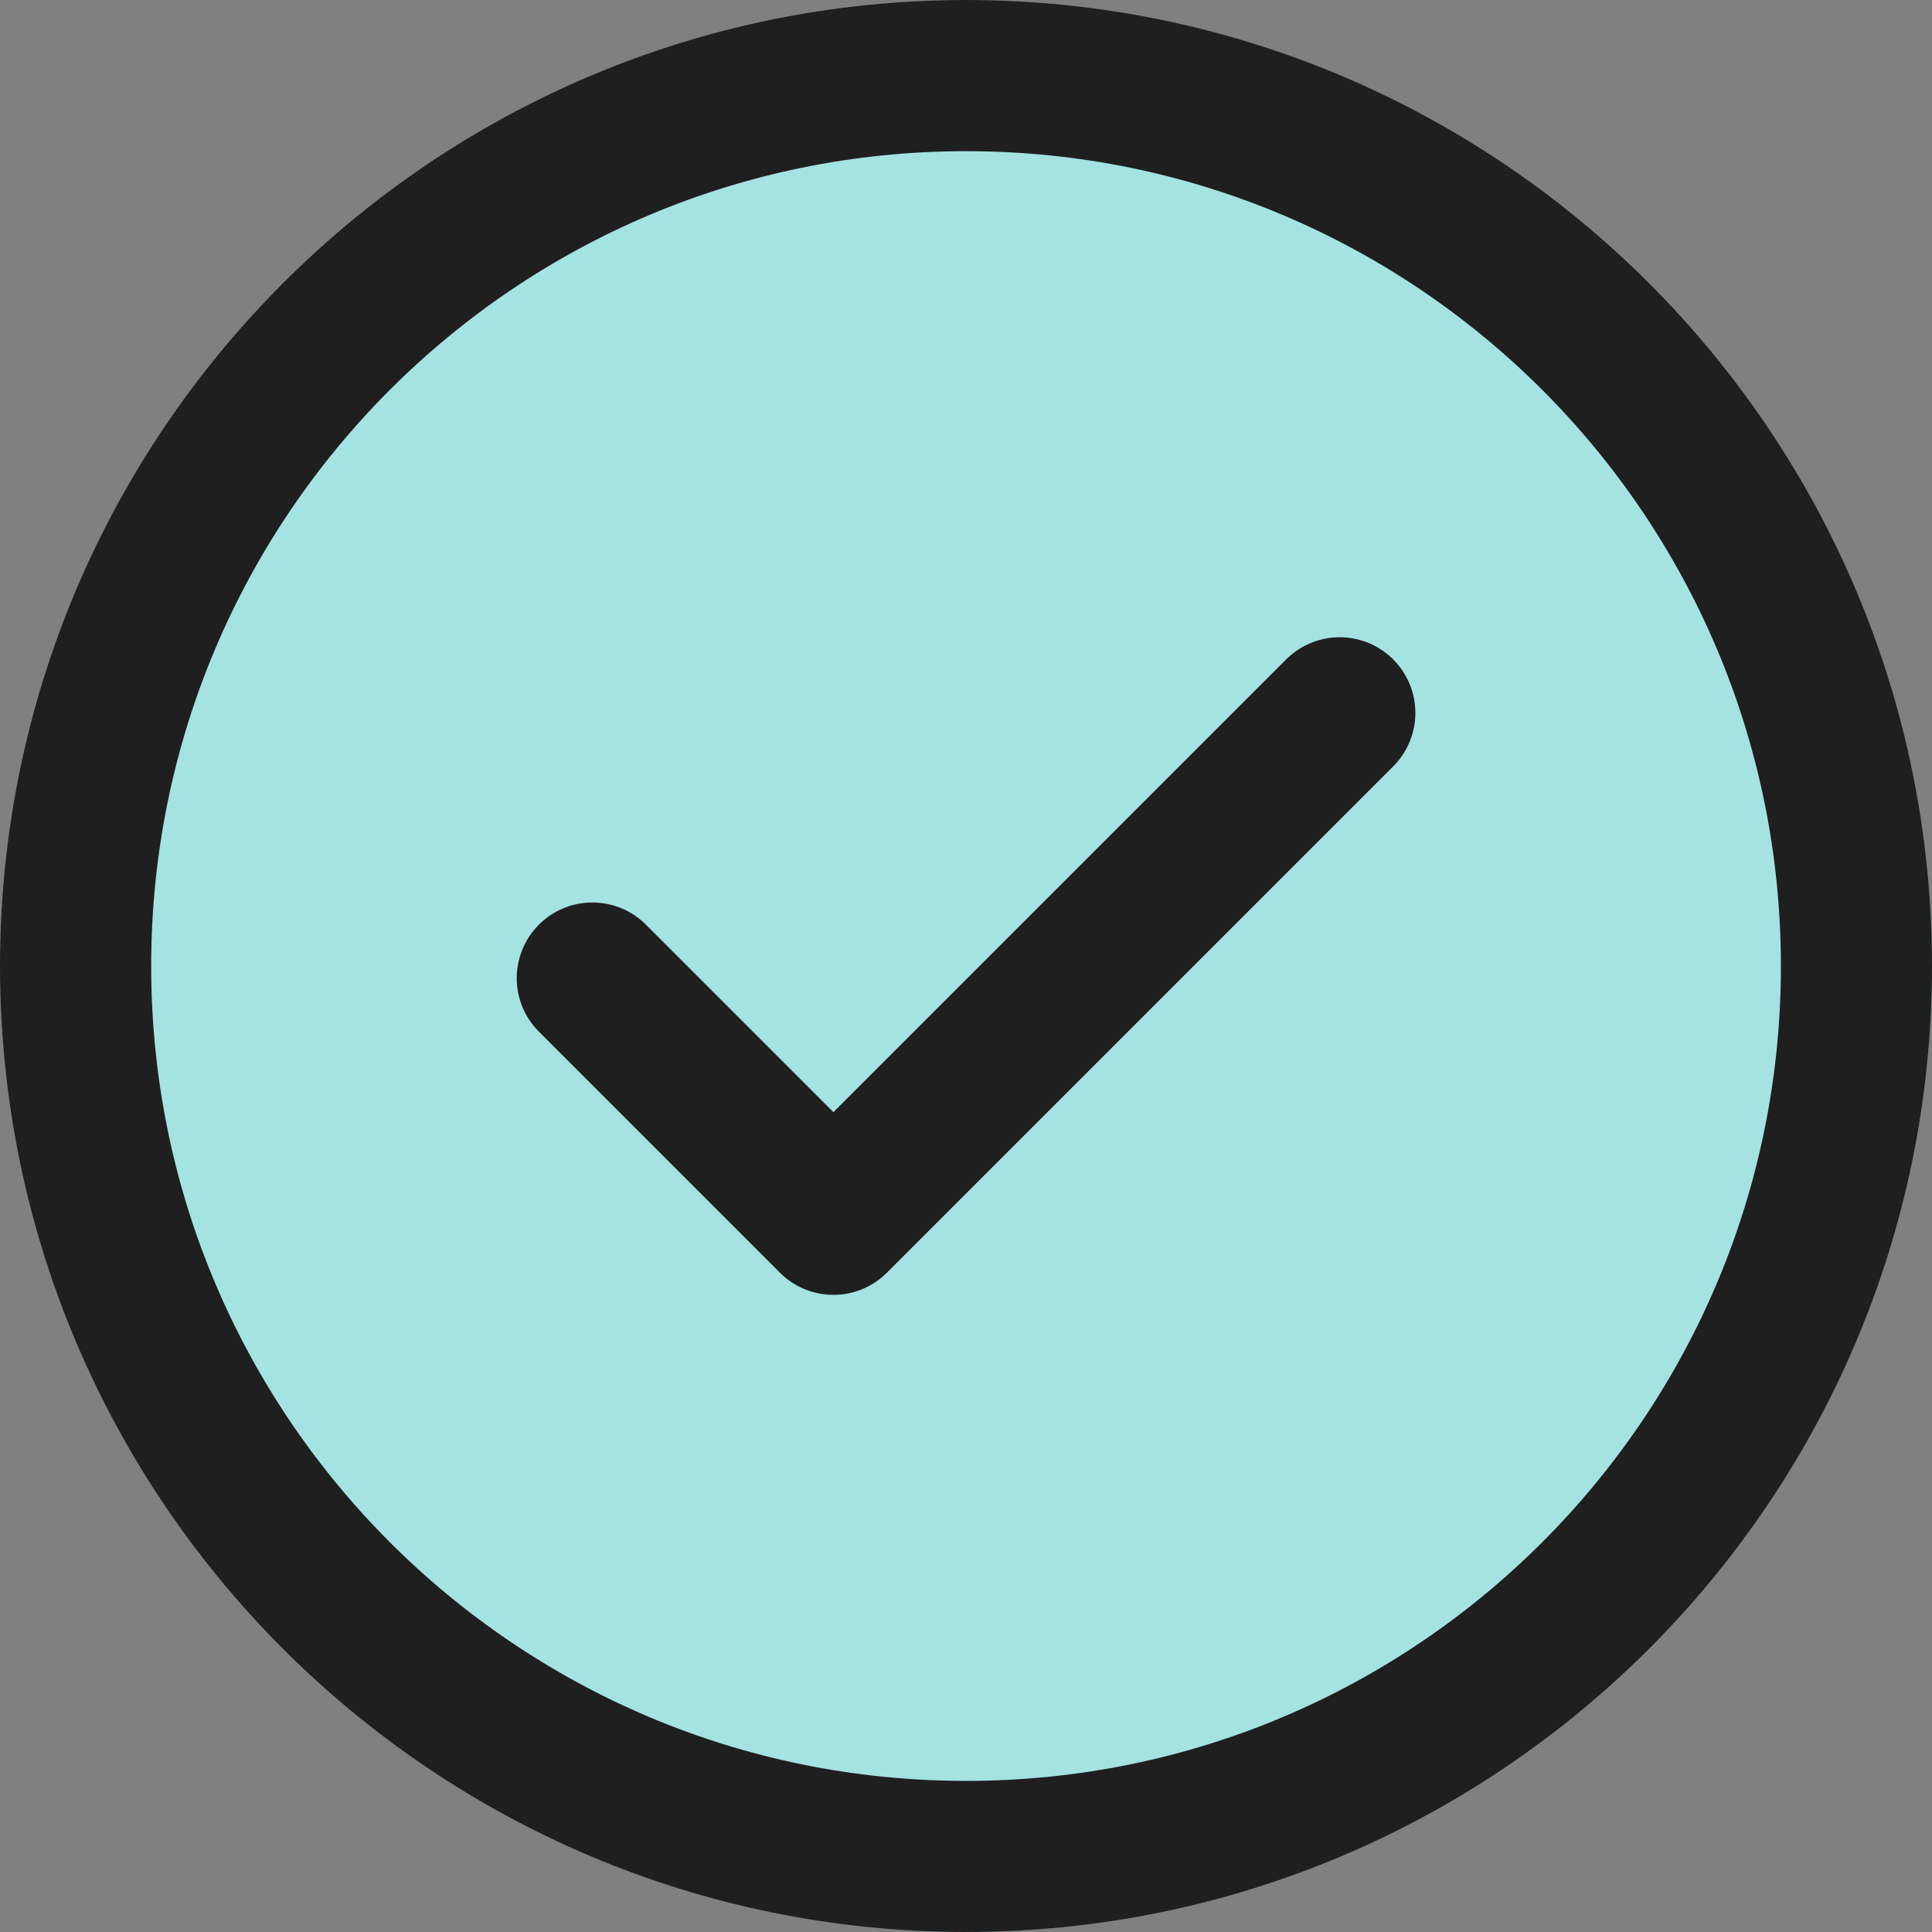 <?xml version="1.0" encoding="UTF-8" standalone="no"?>
<svg xmlns="http://www.w3.org/2000/svg" xmlns:xlink="http://www.w3.org/1999/xlink" xmlns:serif="http://www.serif.com/" width="100%" height="100%" viewBox="0 0 24 24" version="1.1" xml:space="preserve" style="fill-rule:evenodd;clip-rule:evenodd;stroke-linecap:round;stroke-linejoin:round;stroke-miterlimit:10;">
    <rect x="0" y="0" width="24" height="24" fill="#808080" stroke="none"/>
    <g>
        <clipPath id="_clip1">
            <path d="M24,12C24,18.623 18.623,24 12,24C5.377,24 0,18.623 0,12C0,5.377 5.377,0 12,0C18.623,0 24,5.377 24,12Z"></path>
        </clipPath>
        <g clip-path="url(#_clip1)">
            <g id="Layer1">
                <circle cx="12" cy="12" r="10.419" style="fill:rgb(235,235,235);"></circle>
            </g>
            <path d="M24,12C24,18.623 18.623,24 12,24C5.377,24 0,18.623 0,12C0,5.377 5.377,0 12,0C18.623,0 24,5.377 24,12Z" style="fill:rgb(96,219,219);fill-opacity:0.5;"></path>
            <g>
                <path d="M16.642,8.856L10.353,15.145L7.359,12.151" style="fill:none;fill-rule:nonzero;stroke:rgb(31,31,31);stroke-width:1.88px;"></path>
                <g>
                    <path d="M23.063,12.001C23.063,18.11 18.11,23.063 12.001,23.063C5.891,23.063 0.938,18.11 0.938,12.001C0.938,5.891 5.891,0.938 12.001,0.938C18.11,0.938 23.063,5.891 23.063,12.001Z" style="fill:none;fill-rule:nonzero;stroke:rgb(31,31,31);stroke-width:1.88px;"></path>
                </g>
            </g>
        </g>
    </g>
</svg>
